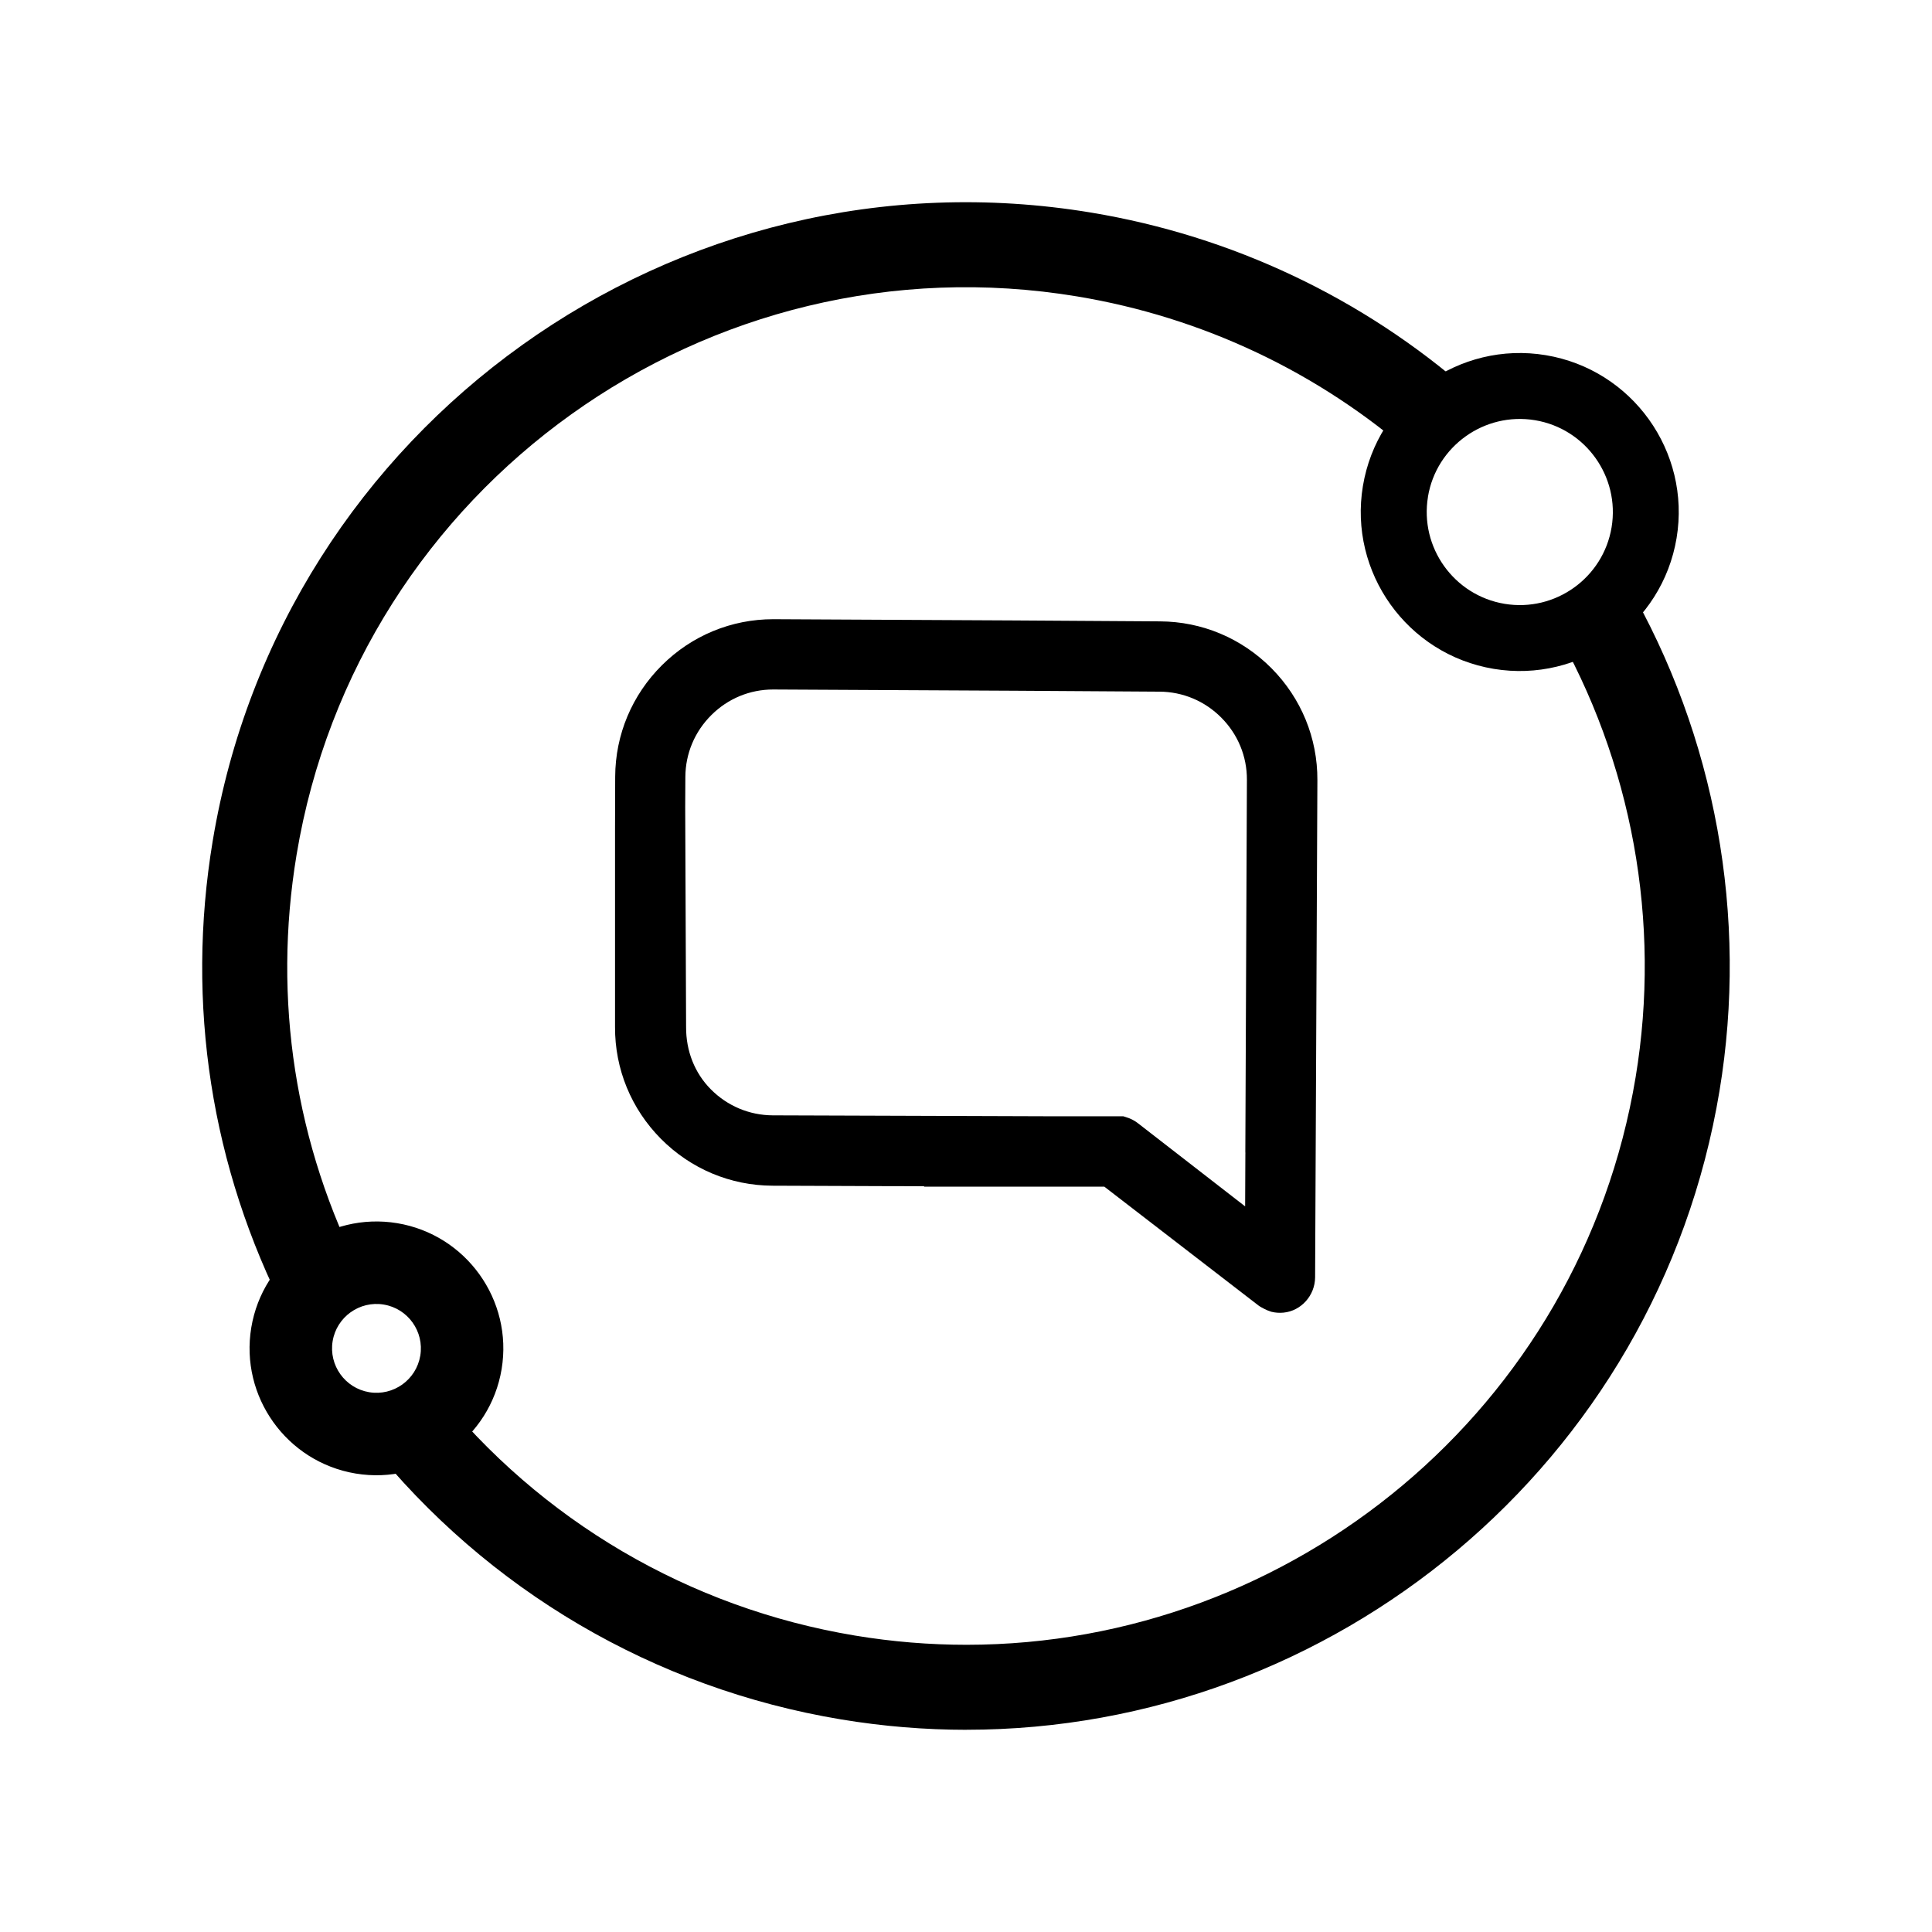<?xml version="1.0" encoding="UTF-8"?><svg id="uuid-ab62db42-5800-4363-b78a-528148021564" xmlns="http://www.w3.org/2000/svg" viewBox="0 0 500 500"><path d="M433.9,139.25c3.72-22.38-11.47-43.61-33.85-47.33s-43.61,11.47-47.33,33.85c-3.72,22.38,11.47,43.61,33.85,47.33,22.38,3.72,43.61-11.47,47.33-33.85ZM369.55,128.57c2.17-13.1,14.6-21.99,27.71-19.82,13.1,2.17,21.99,14.61,19.82,27.71-2.17,13.1-14.6,21.99-27.7,19.81-13.1-2.18-21.99-14.6-19.82-27.7Z"/><path d="M65.03,343.58c2.97-17.86,19.91-29.98,37.77-27.02,17.86,2.97,29.98,19.91,27.02,37.77-2.97,17.86-19.91,29.98-37.77,27.02-17.86-2.97-29.98-19.91-27.02-37.77ZM108.77,350.84c1.04-6.25-3.2-12.19-9.46-13.22-6.25-1.04-12.19,3.21-13.22,9.46-1.04,6.25,3.2,12.18,9.46,13.22,6.25,1.04,12.18-3.2,13.22-9.46Z"/><path d="M231.58,306.97l7.58.03v.1h46.63l39.93,30.78.34.23c.38.23,1.72,1.01,2.92,1.36l.21.05c.94.22,1.94.29,2.97.19,4.57-.43,8.16-4.44,8.19-9.13l.59-128.66c.05-10.91-4.17-21.2-11.88-28.98h0c-7.72-7.77-17.97-12.08-28.86-12.13l-37.51-.24-62.56-.32c-10.84,0-21.07,4.22-28.79,11.88-7.77,7.72-12.08,17.97-12.13,28.87l-.04,13.59v51.16c-.05,10.91,4.17,21.2,11.88,28.98,7.72,7.77,17.97,12.08,28.87,12.13l13.31.05,18.37.07ZM322.3,298.54l-.06,13.67-27.78-21.55c-.91-.71-1.96-1.23-3.3-1.63l-.47-.14h-19.5l-71.21-.24c-6.05-.03-11.74-2.42-16.03-6.75-4.15-4.18-6.42-9.89-6.39-16.11l-.23-56.91.04-7.81c.03-6.05,2.42-11.74,6.75-16.03,4.28-4.26,9.96-6.6,15.96-6.6l62.54.32,37.45.24c6.05.03,11.74,2.42,16.03,6.75,4.28,4.31,6.63,10.02,6.6,16.08l-.41,96.2.02.5Z"/><path d="M74.09,340.09c-19.46-37.94-26.05-80.28-19.04-122.46,17.85-107.51,119.84-180.46,227.35-162.61,36.45,6.05,70.32,22.08,97.95,46.34l-14.52,16.53c-24.54-21.56-54.64-35.79-87.03-41.17-95.56-15.86-186.19,48.97-202.05,144.51-6.22,37.48-.37,75.11,16.92,108.81l-19.57,10.04Z"/><path d="M250.14,447.67c-10.72,0-21.57-.88-32.48-2.69-48.23-8.01-91.58-33.44-122.06-71.62l17.19-13.73c27.08,33.93,65.61,56.53,108.47,63.65,9.69,1.61,19.34,2.39,28.86,2.39,84.31,0,158.93-61.05,173.18-146.9,6.67-40.16-.89-81.64-21.27-116.79l19.03-11.04c22.94,39.56,31.44,86.24,23.94,131.42-16.04,96.6-100.01,165.3-194.88,165.3Z"/></svg>